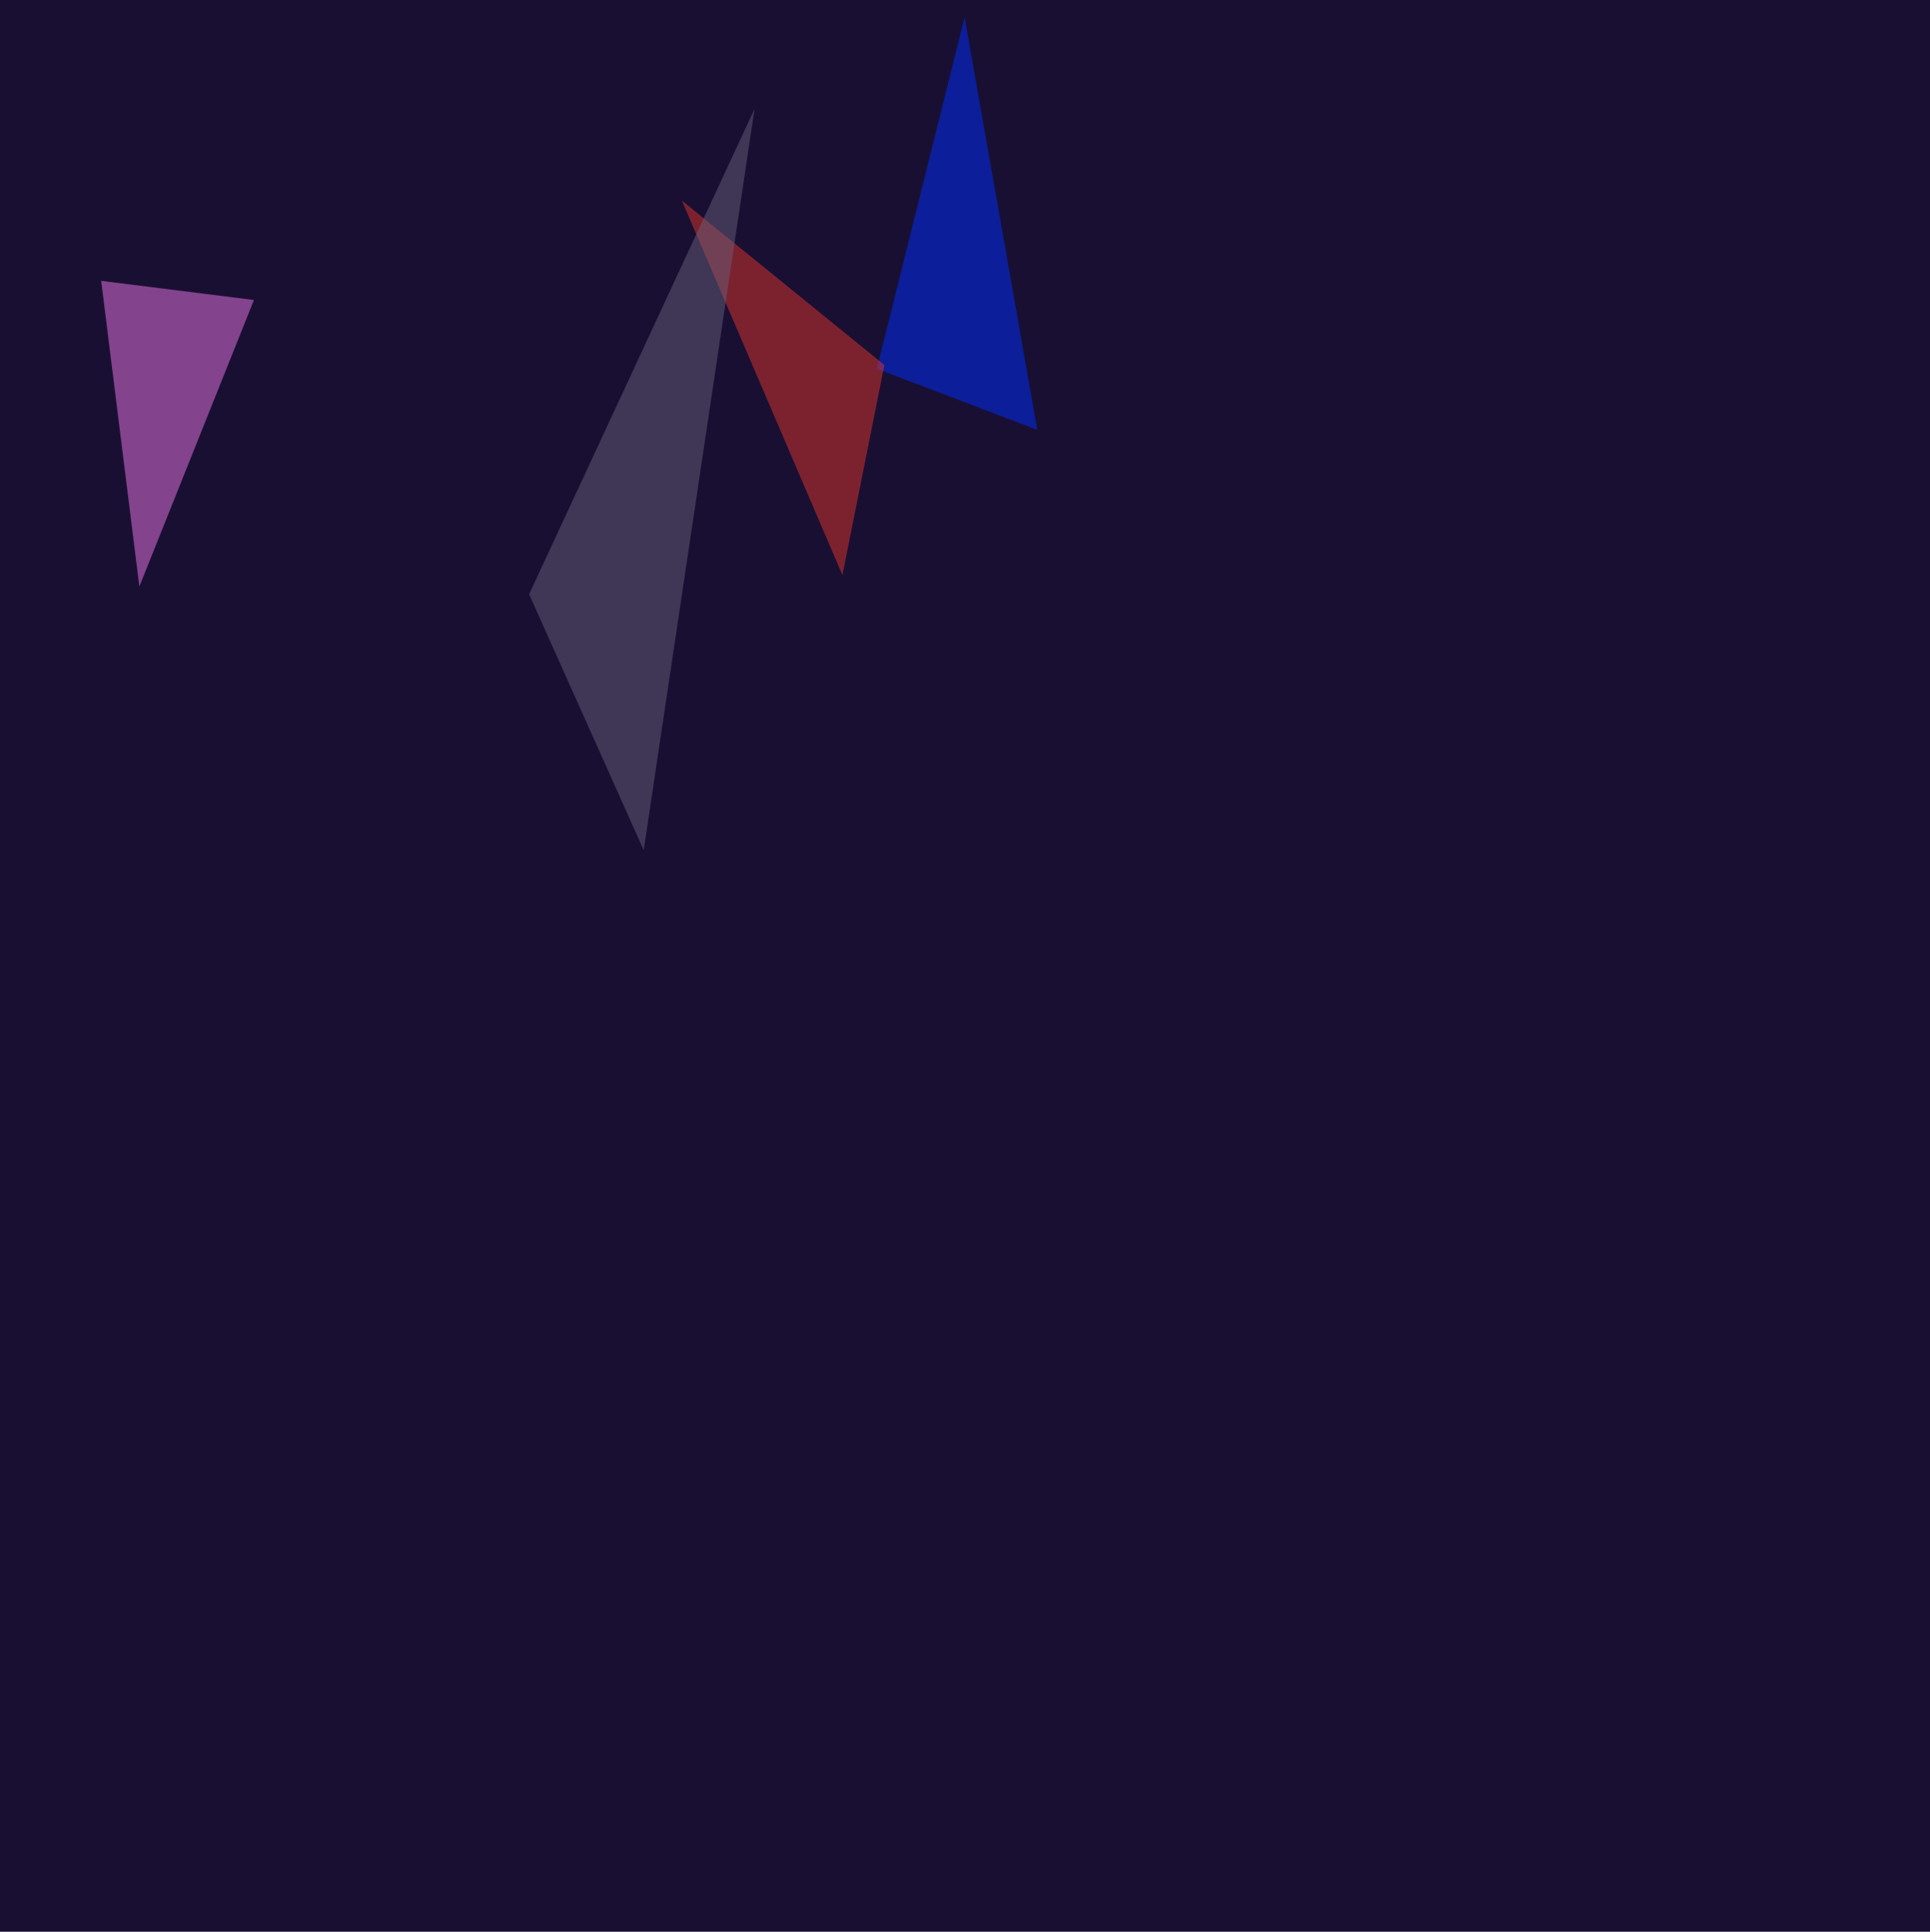 <svg xmlns="http://www.w3.org/2000/svg" width="1482" height="1483" ><filter id="a"><feGaussianBlur stdDeviation="55"/></filter><rect width="100%" height="100%" fill="#190f33"/><g filter="url(#a)"><g fill-opacity=".5"><path fill="#ef79e8" d="M107 450.3l88-220-117.3-14.7z"/><path fill="#002fff" d="M796.5 330L740.7 13.2l-67.4 269.9z"/><path fill="#e1362c" d="M646.9 441.5L523.6 154l155.5 126.2z"/><path fill="#695e78" d="M579.4 83.6L406.3 456.2l88 196.5z"/></g></g></svg>